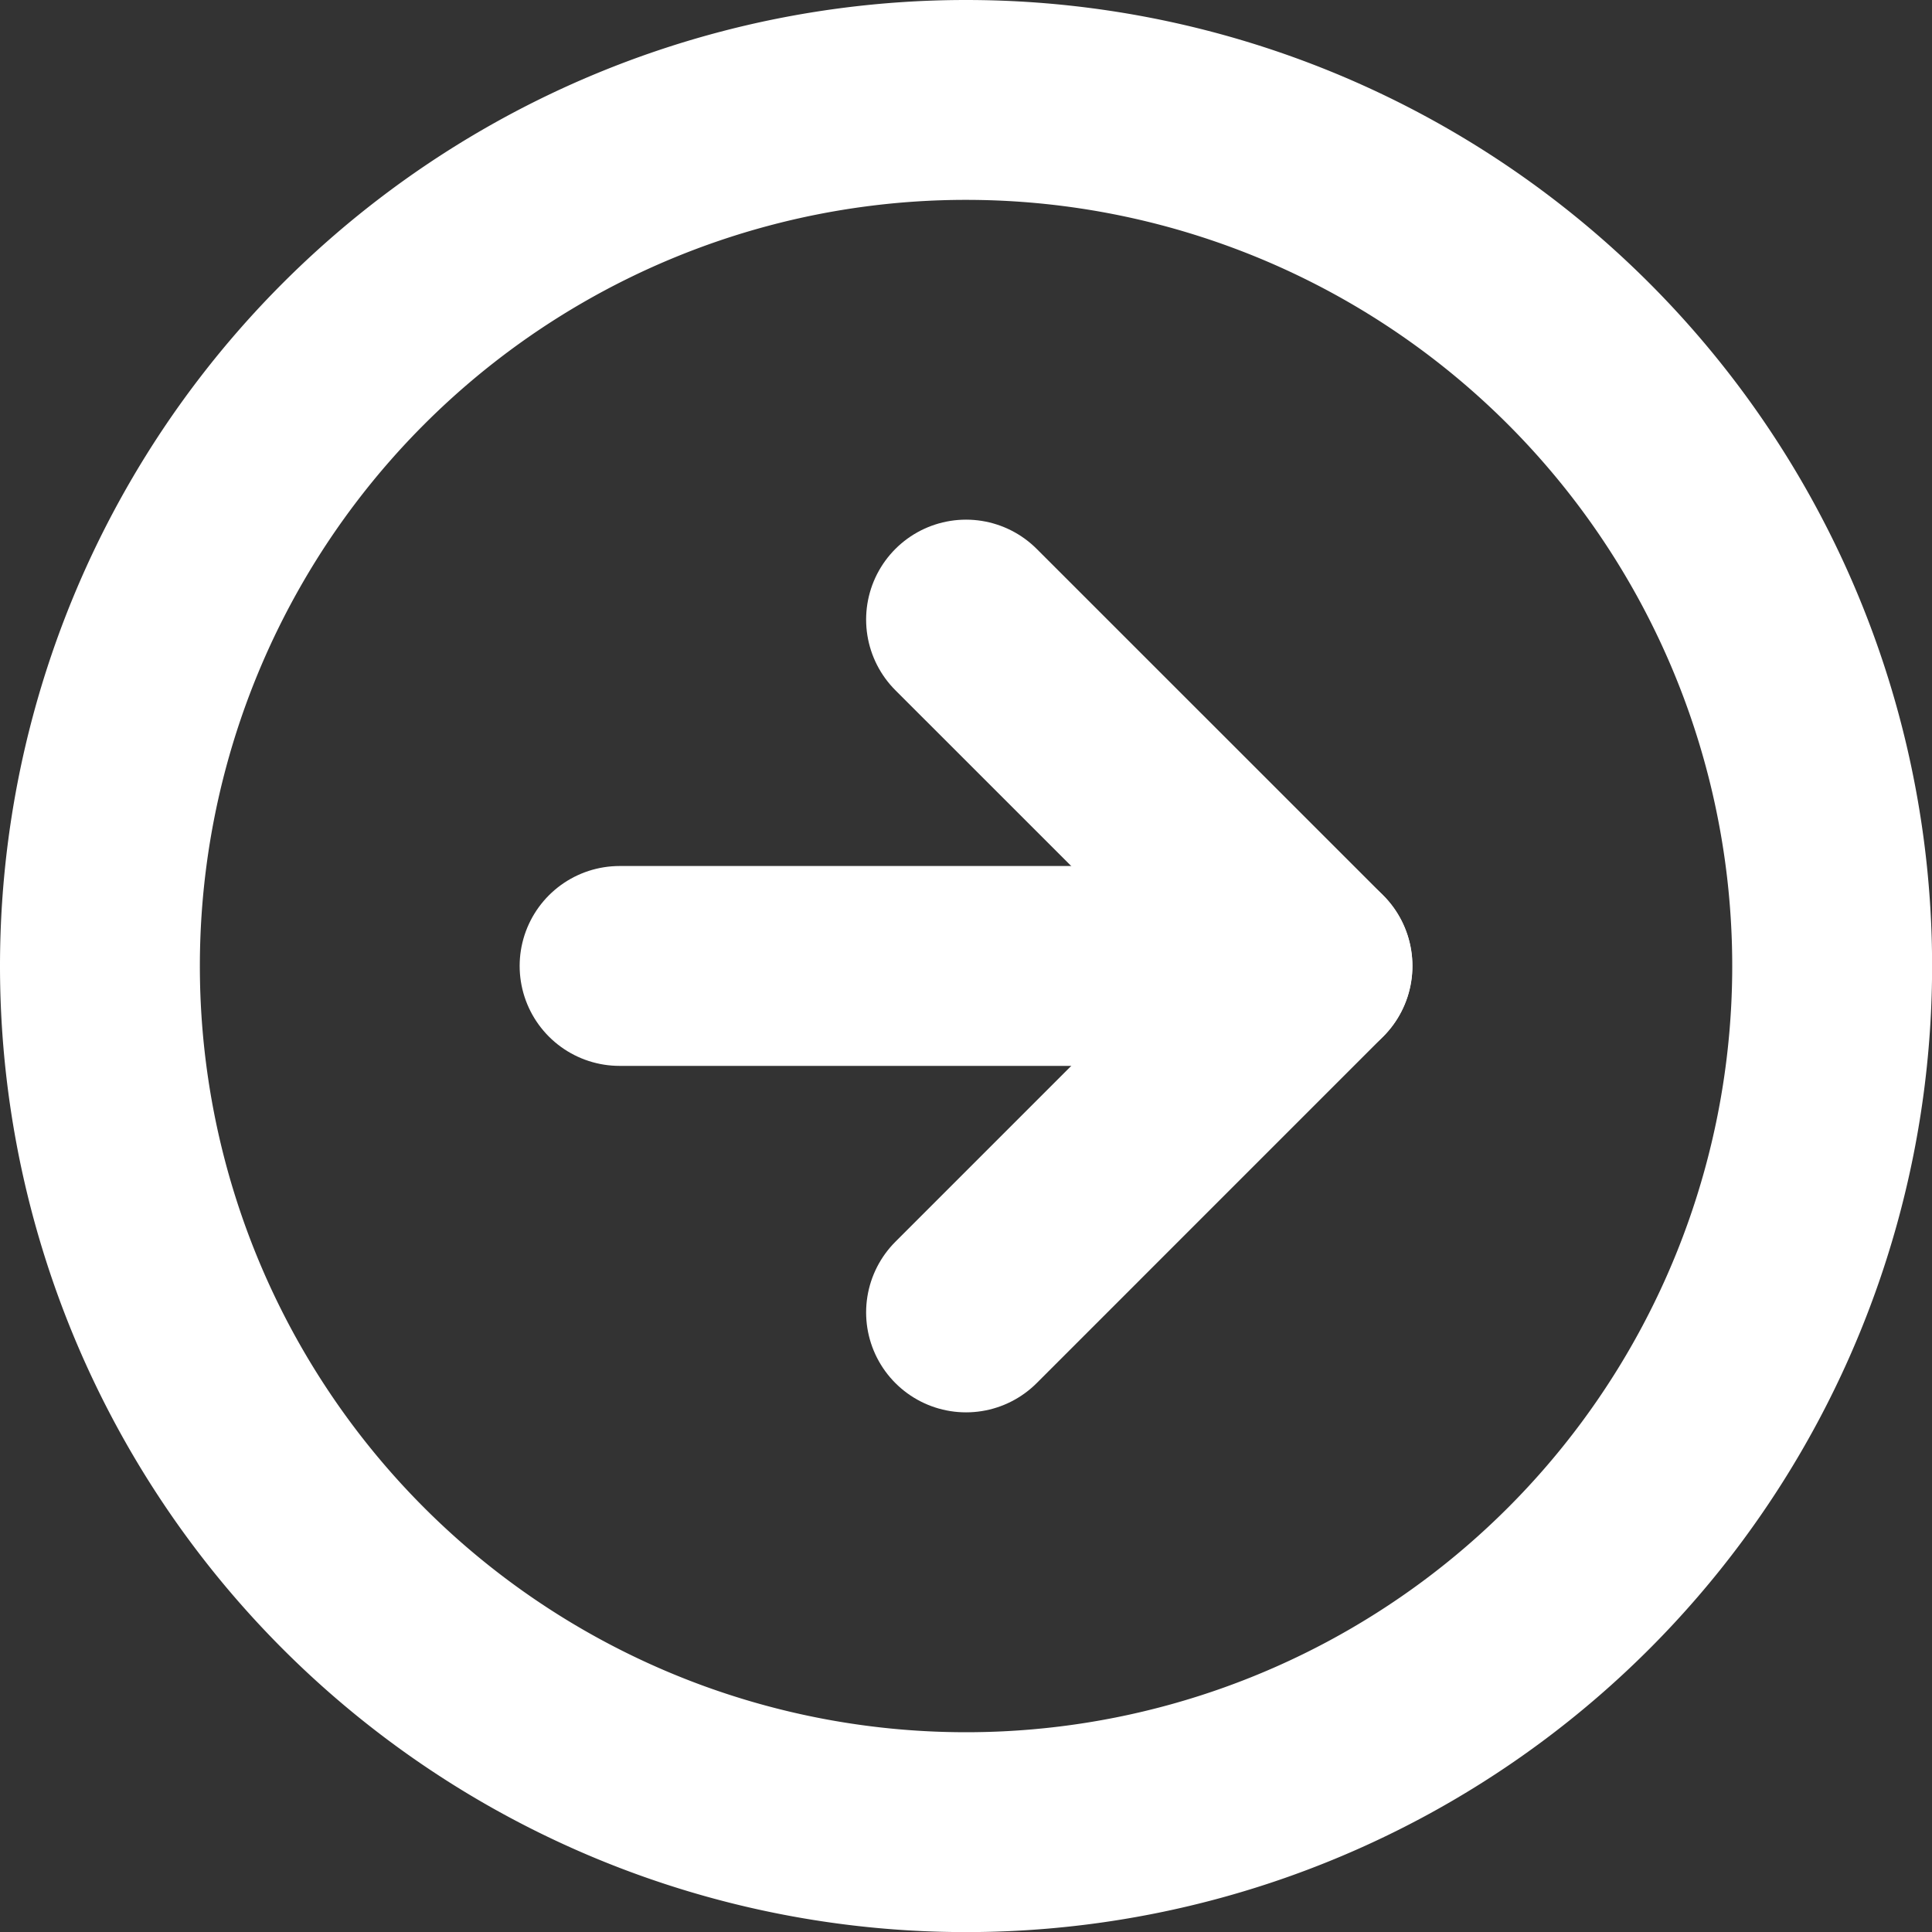 <svg xmlns="http://www.w3.org/2000/svg" width="19.333" height="19.333" viewBox="0 0 19.333 19.333">
  <rect x="0" y="0" width="19.333" height="19.333" fill="#333333" stroke="none"/>
  <g id="arrow-btn" transform="translate(1 18.333) rotate(-90)">
    <path id="Tracé_79" data-name="Tracé 79" d="M17.333,8.667A8.667,8.667,0,1,1,8.667,0,8.667,8.667,0,0,1,17.333,8.667Z" fill="none" stroke="#fff" stroke-linecap="round" stroke-linejoin="round" stroke-width="2"/>
    <path id="Tracé_80" data-name="Tracé 80" d="M0,0,3.467,3.467,6.933,0" transform="translate(5.2 8.667)" fill="none" stroke="#fff" stroke-linecap="round" stroke-linejoin="round" stroke-width="2"/>
    <path id="Tracé_81" data-name="Tracé 81" d="M0,0V6.933" transform="translate(8.667 5.2)" fill="none" stroke="#fff" stroke-linecap="round" stroke-linejoin="round" stroke-width="2"/>
  </g>
</svg>
